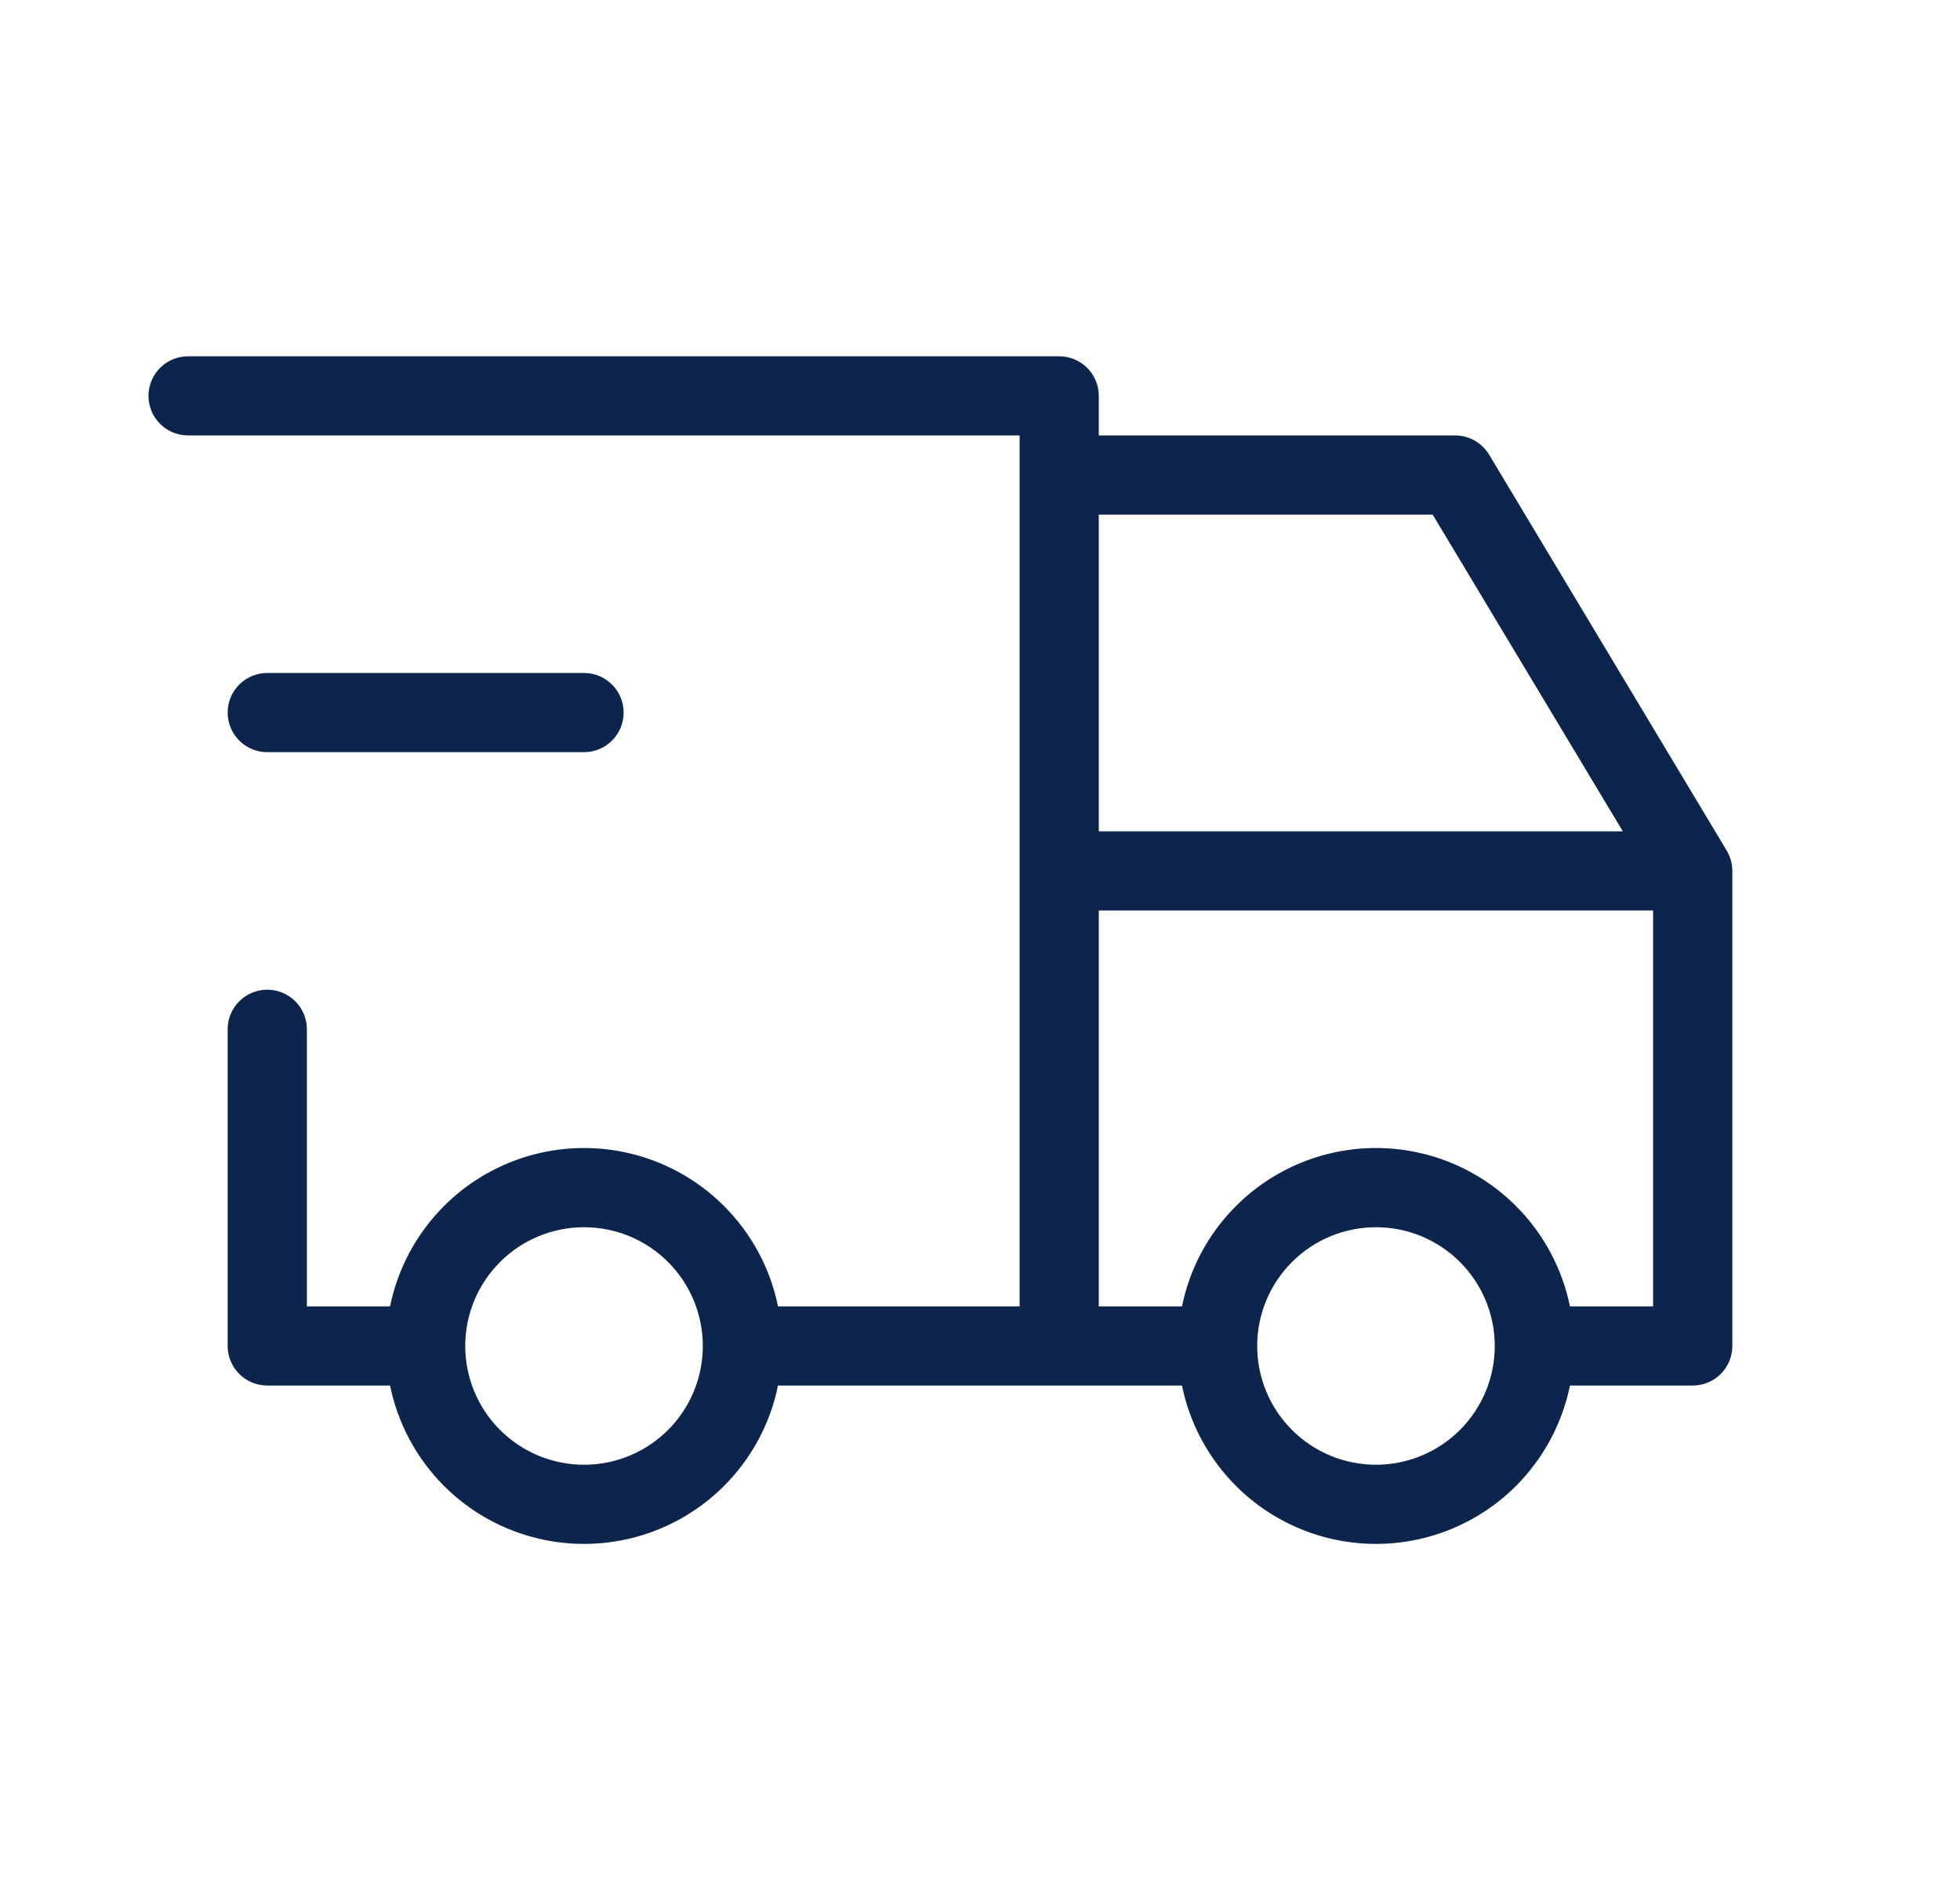<svg width="33" height="32" viewBox="0 0 33 32" fill="none" xmlns="http://www.w3.org/2000/svg">
<path fill-rule="evenodd" clip-rule="evenodd" d="M2.5 6.667C2.5 6.298 2.798 6 3.167 6H17.833C18.201 6 18.5 6.298 18.5 6.667V7.333H24.5C24.734 7.333 24.951 7.456 25.072 7.657L29.072 14.324C29.134 14.427 29.167 14.546 29.167 14.667V22.667C29.167 23.035 28.868 23.333 28.5 23.333H26.433C26.303 23.969 25.989 24.558 25.524 25.024C24.899 25.649 24.051 26 23.167 26C22.283 26 21.435 25.649 20.81 25.024C20.344 24.558 20.03 23.969 19.901 23.333H13.099C12.97 23.969 12.656 24.558 12.19 25.024C11.565 25.649 10.717 26 9.833 26C8.949 26 8.101 25.649 7.476 25.024C7.011 24.558 6.697 23.969 6.567 23.333H4.5C4.132 23.333 3.833 23.035 3.833 22.667V17.333C3.833 16.965 4.132 16.667 4.5 16.667C4.868 16.667 5.167 16.965 5.167 17.333V22H6.567C6.697 21.364 7.011 20.775 7.476 20.31C8.101 19.684 8.949 19.333 9.833 19.333C10.717 19.333 11.565 19.684 12.19 20.31C12.656 20.775 12.97 21.364 13.099 22H17.167V7.333H3.167C2.798 7.333 2.5 7.035 2.5 6.667ZM18.5 8.667V14H27.323L24.122 8.667H18.5ZM27.833 15.333H18.5V22H19.901C20.03 21.364 20.344 20.775 20.81 20.31C21.435 19.684 22.283 19.333 23.167 19.333C24.051 19.333 24.899 19.684 25.524 20.31C25.989 20.775 26.303 21.364 26.433 22H27.833V15.333ZM3.833 12C3.833 11.632 4.132 11.333 4.5 11.333H9.833C10.201 11.333 10.5 11.632 10.5 12C10.5 12.368 10.201 12.667 9.833 12.667H4.5C4.132 12.667 3.833 12.368 3.833 12ZM9.833 20.667C9.303 20.667 8.794 20.877 8.419 21.253C8.044 21.628 7.833 22.136 7.833 22.667C7.833 23.197 8.044 23.706 8.419 24.081C8.794 24.456 9.303 24.667 9.833 24.667C10.364 24.667 10.873 24.456 11.248 24.081C11.623 23.706 11.833 23.197 11.833 22.667C11.833 22.136 11.623 21.628 11.248 21.253C10.873 20.877 10.364 20.667 9.833 20.667ZM23.167 20.667C22.636 20.667 22.128 20.877 21.753 21.253C21.377 21.628 21.167 22.136 21.167 22.667C21.167 23.197 21.377 23.706 21.753 24.081C22.128 24.456 22.636 24.667 23.167 24.667C23.697 24.667 24.206 24.456 24.581 24.081C24.956 23.706 25.167 23.197 25.167 22.667C25.167 22.136 24.956 21.628 24.581 21.253C24.206 20.877 23.697 20.667 23.167 20.667Z" fill="#0D254D"/>
</svg>

